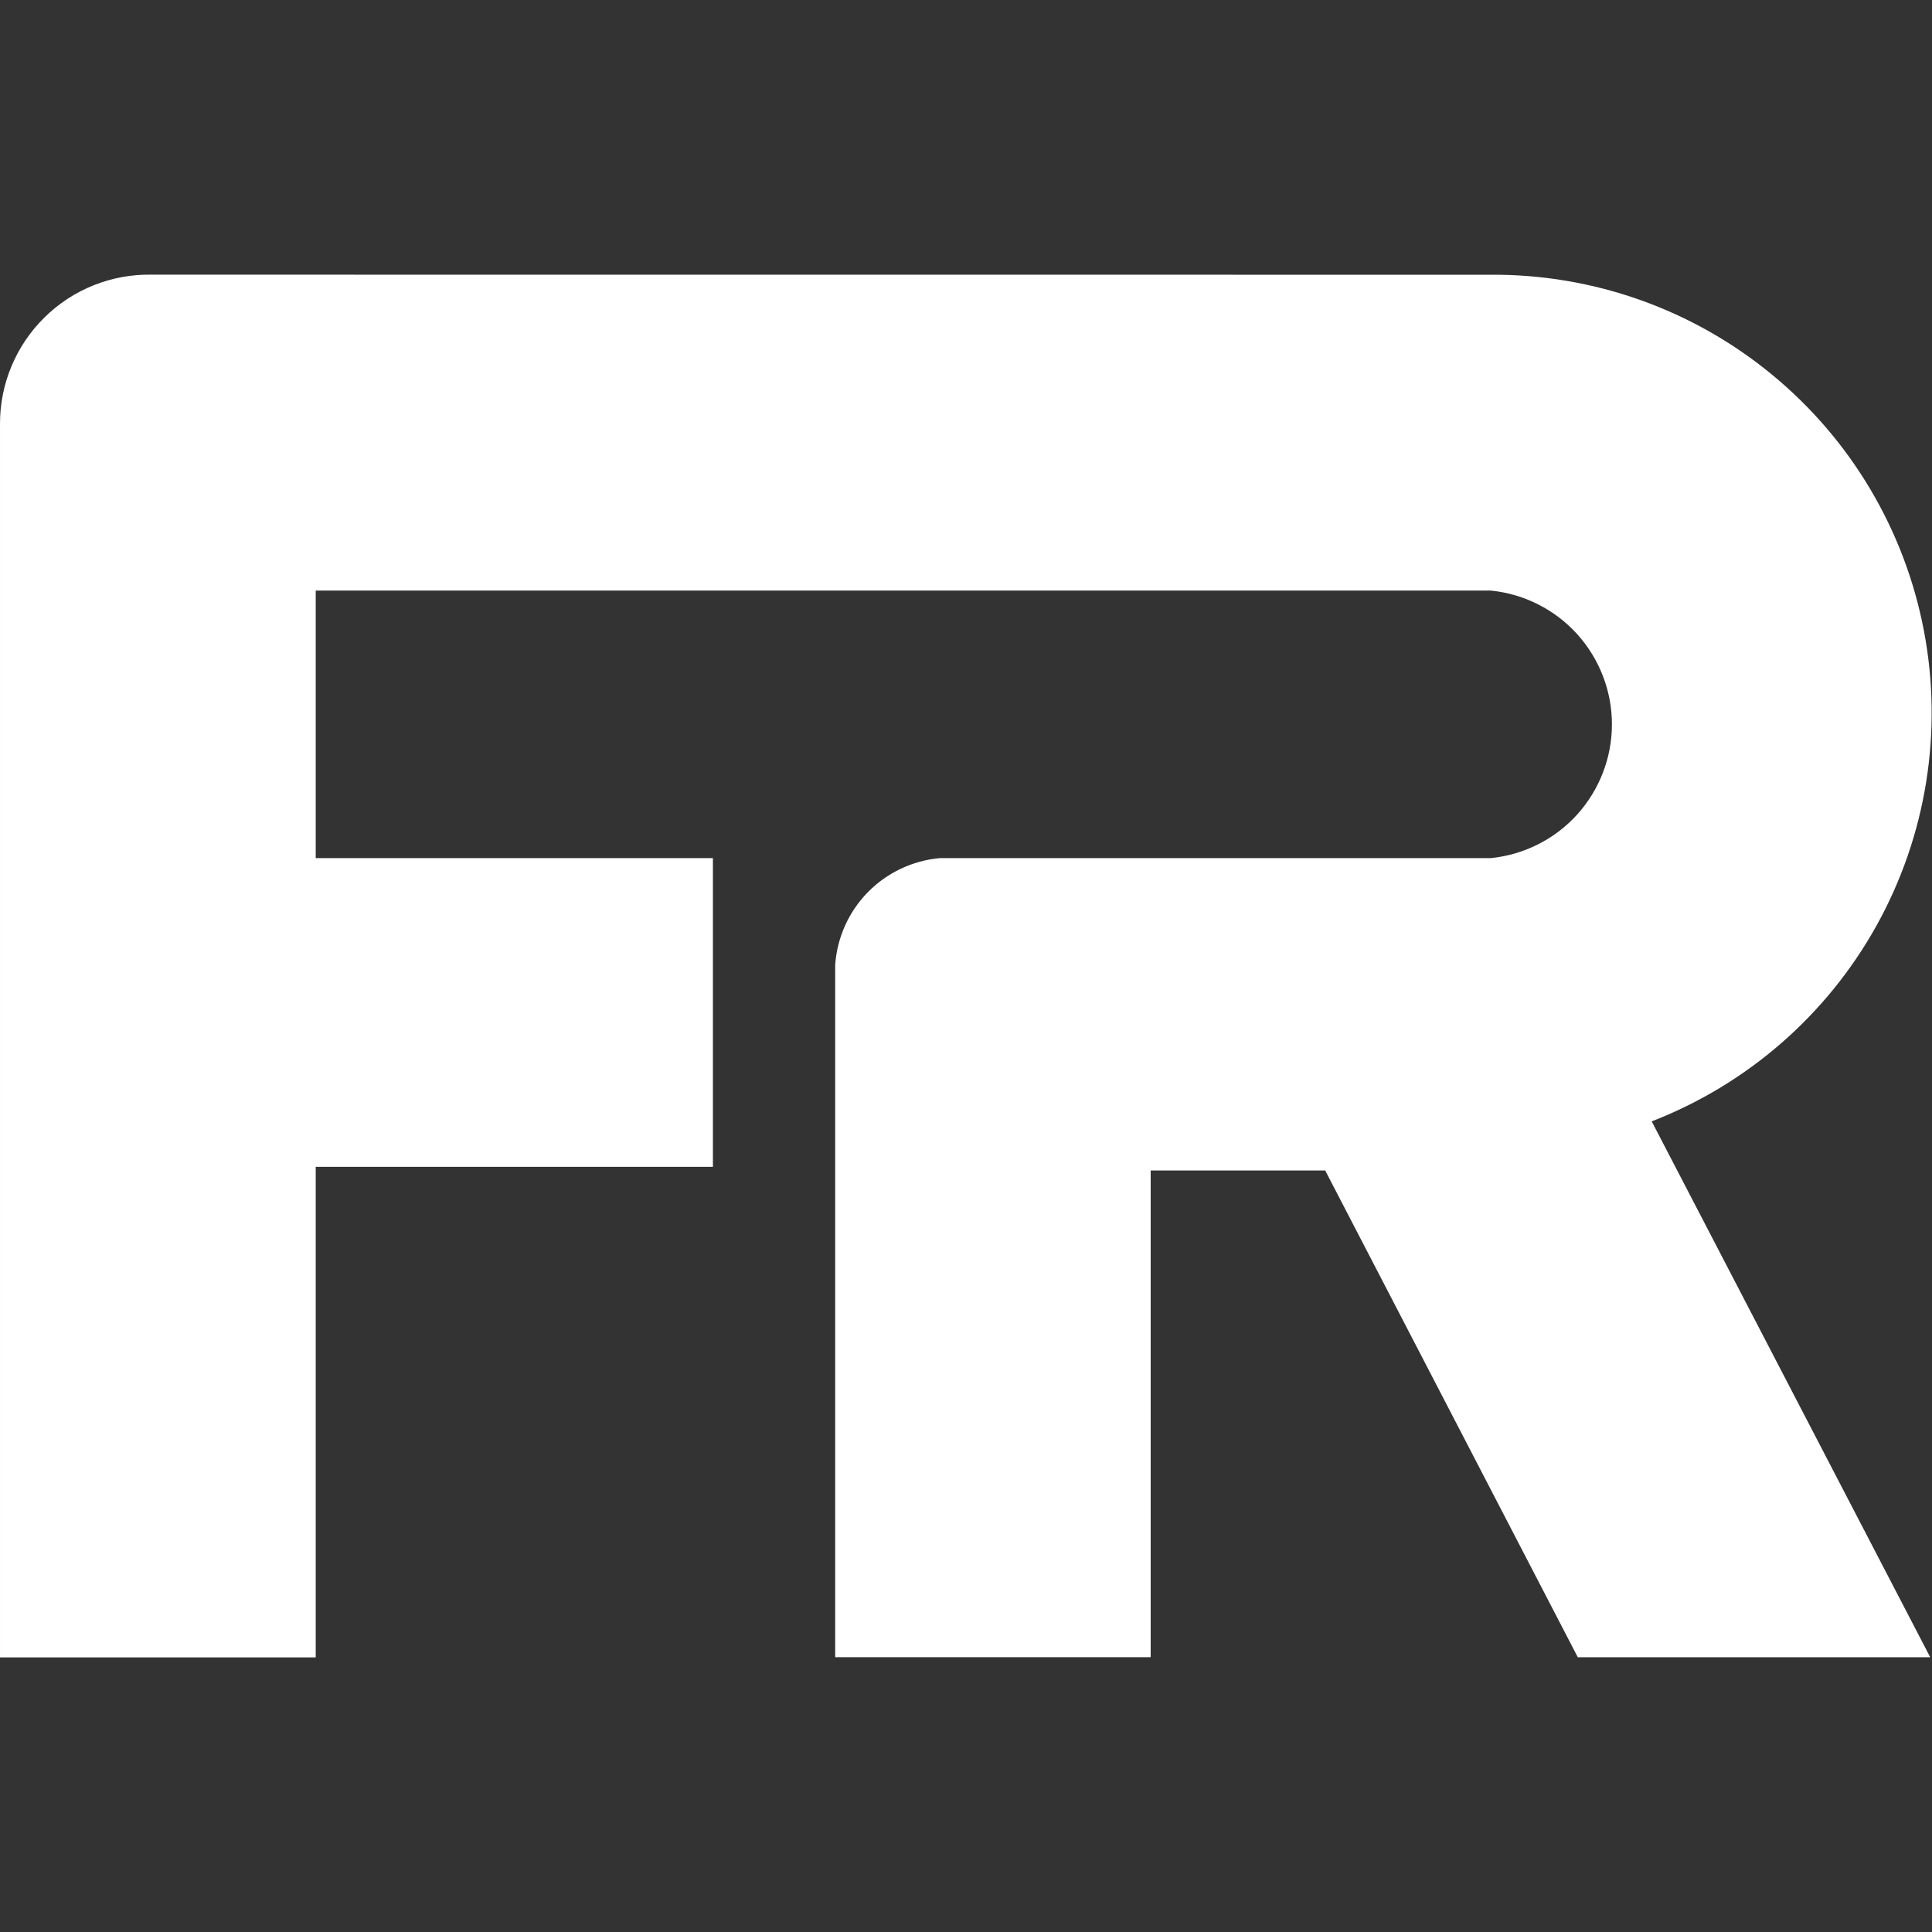 <svg width="24" height="24" viewBox="0 0 24 24" fill="none" xmlns="http://www.w3.org/2000/svg">
<rect x="0" y="0" width="24" height="24" fill="#333333" stroke="none"/>
<g clip-path="url(#clip0_7950_84729)">
<path d="M1.886 3.412C1.639 3.407 1.394 3.452 1.165 3.543C0.936 3.634 0.727 3.771 0.552 3.944C0.376 4.117 0.237 4.323 0.142 4.551C0.047 4.779 -0.001 5.023 1.88488e-05 5.27V20.589H3.922V14.495H8.856V10.66H3.922V7.336H18.517C18.93 7.377 19.312 7.569 19.591 7.876C19.869 8.184 20.024 8.583 20.024 8.998C20.024 9.413 19.869 9.812 19.591 10.12C19.312 10.427 18.93 10.619 18.517 10.66H11.673C11.335 10.691 11.018 10.841 10.78 11.084C10.543 11.326 10.399 11.646 10.375 11.985V20.586H14.294V14.54H16.462L19.6 20.587H23.978L20.518 13.93C21.705 13.47 22.694 12.609 23.312 11.496C23.93 10.383 24.138 9.088 23.9 7.838C23.662 6.587 22.993 5.459 22.009 4.651C21.026 3.842 19.79 3.404 18.517 3.413L1.886 3.412Z" fill="white"/>
</g>
<defs>
<clipPath id="clip0_7950_84729">
<rect width="24" height="24" fill="white"/>
</clipPath>
</defs>
</svg>

